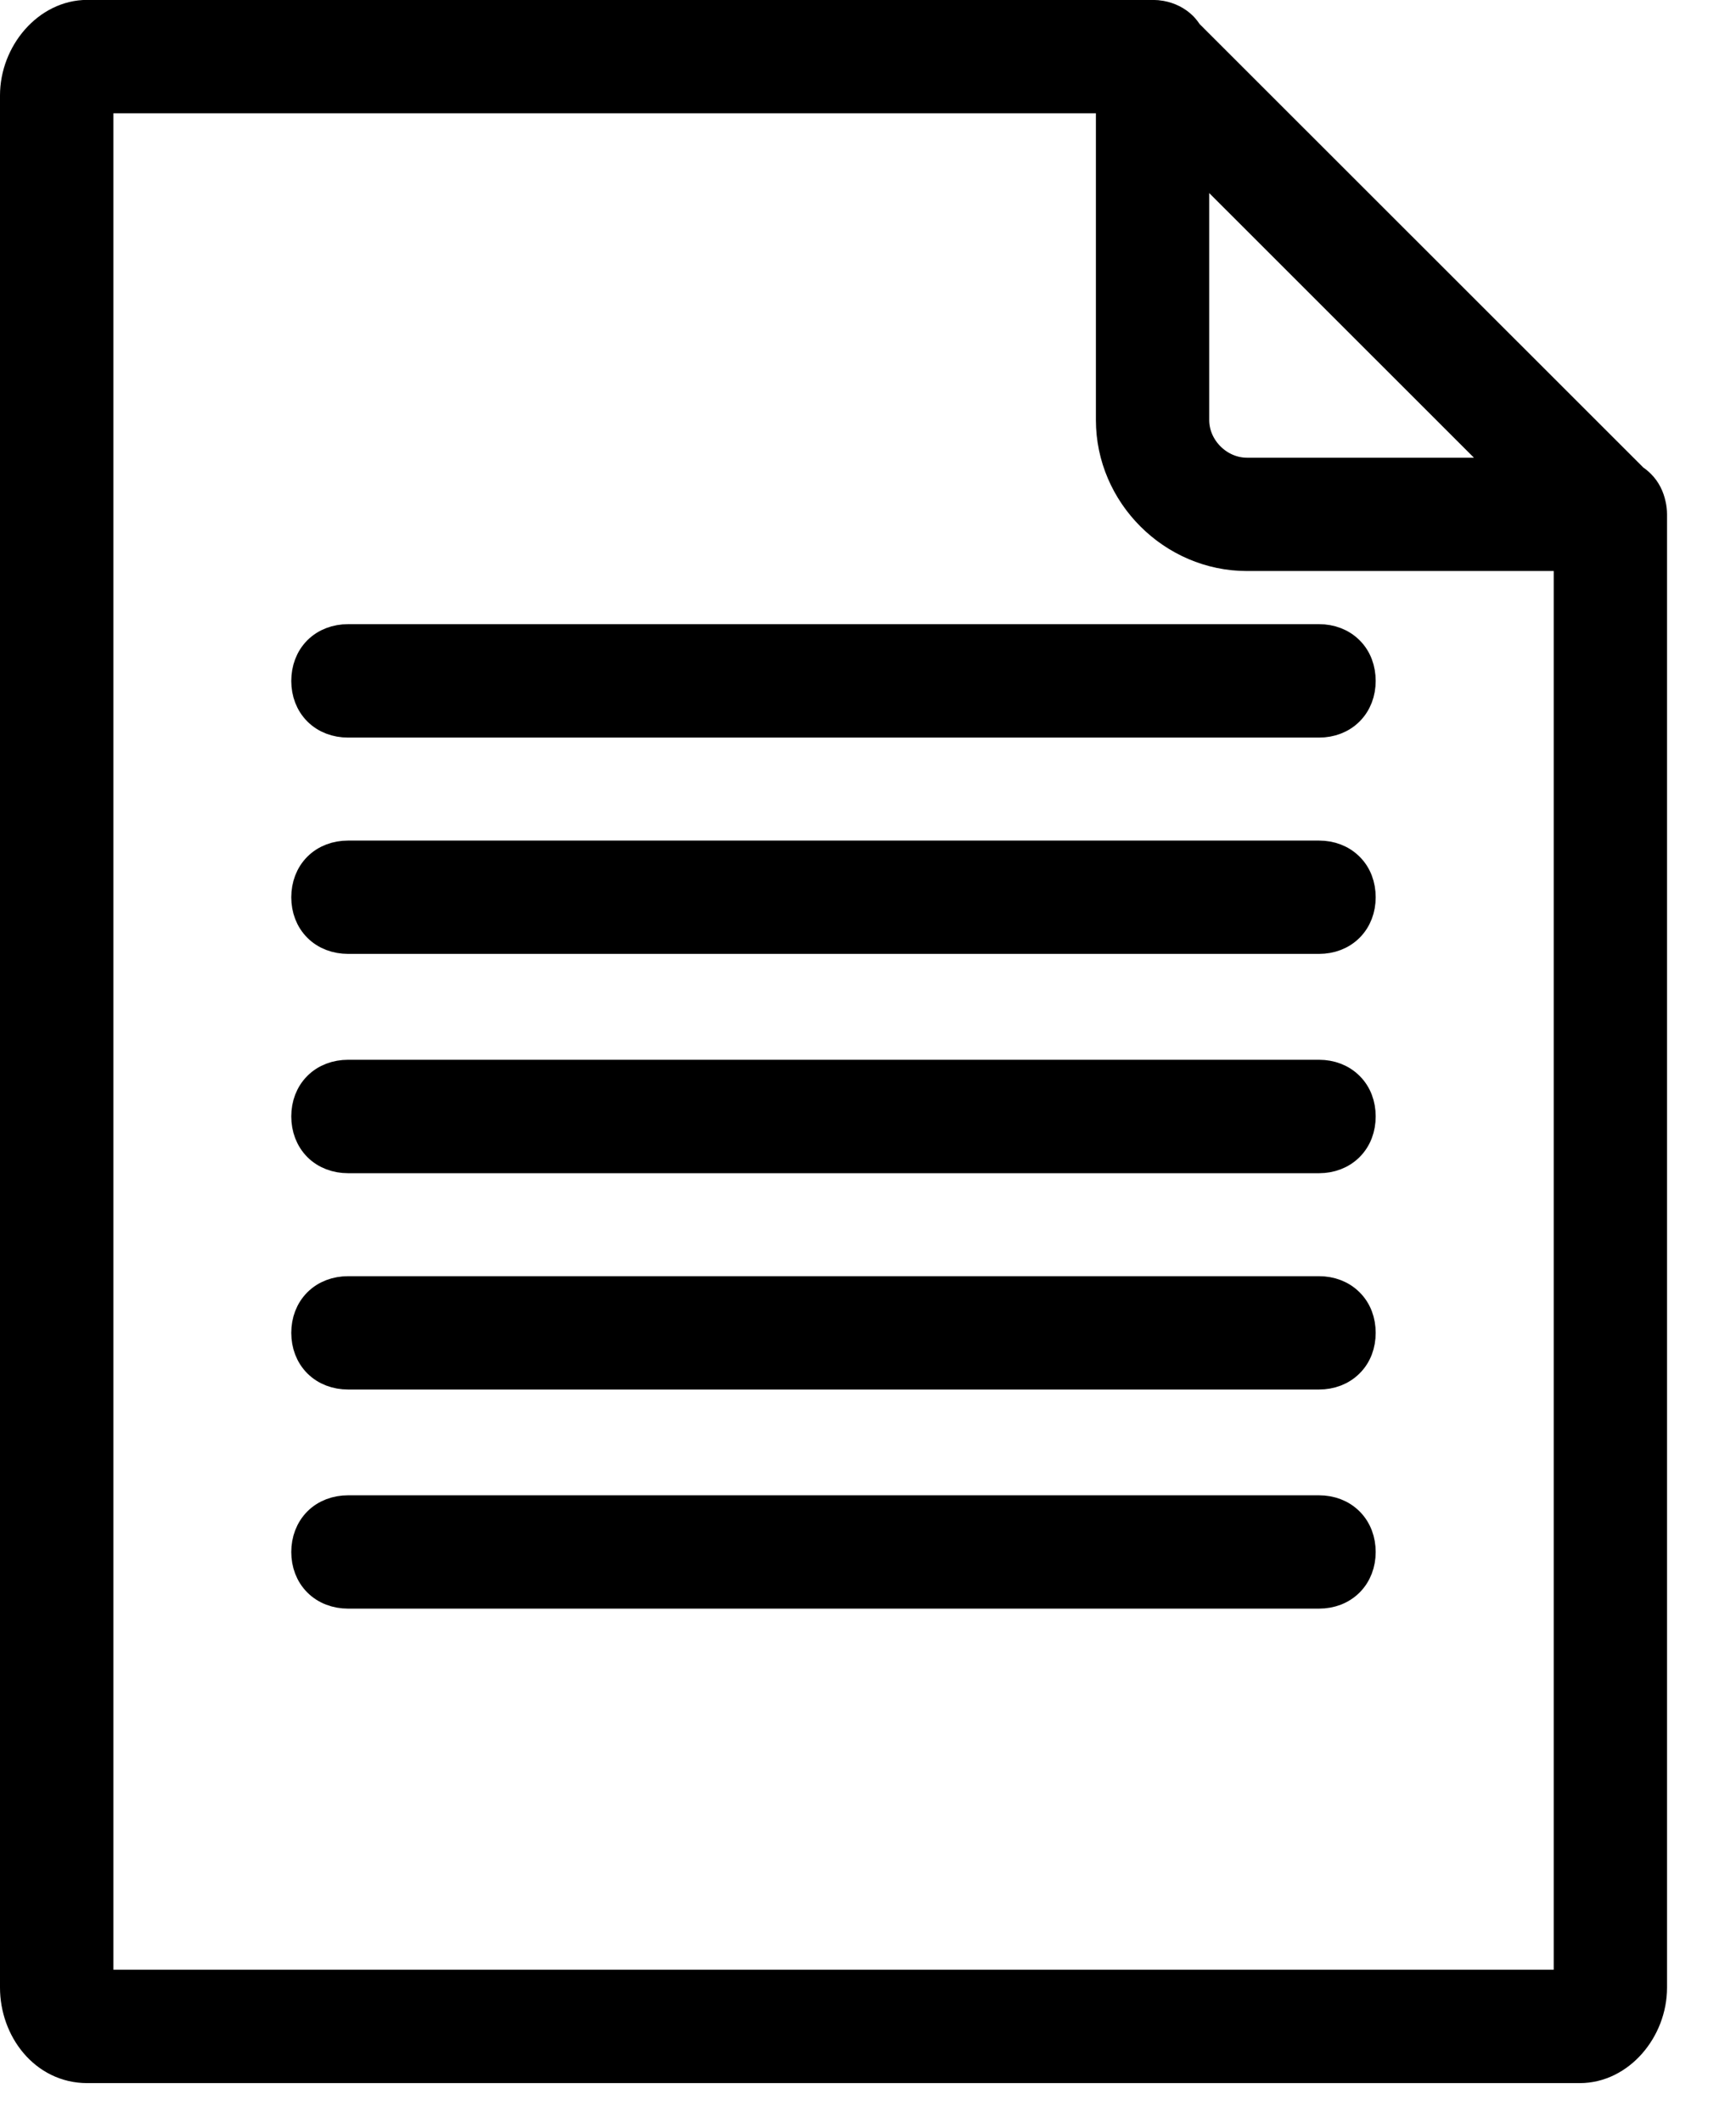 <svg width="18" height="22" viewBox="0 0 18 22" fill="none" xmlns="http://www.w3.org/2000/svg">
<path d="M11.95 0.149C11.981 0.149 12.011 0.152 12.039 0.157C12.125 0.173 12.203 0.211 12.265 0.272C12.286 0.294 12.305 0.318 12.32 0.343L16.944 4.965C16.968 4.98 16.991 4.999 17.012 5.02C17.07 5.078 17.106 5.151 17.123 5.231C17.131 5.265 17.135 5.299 17.135 5.334V20.609C17.135 21.049 16.797 21.45 16.381 21.45H0.904C0.456 21.45 0.15 21.044 0.15 20.609V0.99C0.15 0.551 0.489 0.149 0.904 0.149H11.95ZM1.026 20.574H16.26V5.771H12.929C12.156 5.771 11.513 5.129 11.513 4.356V1.025H1.026V20.574ZM13.677 15.655C13.797 15.655 13.909 15.696 13.991 15.778C14.074 15.861 14.114 15.973 14.114 16.093C14.114 16.213 14.073 16.325 13.991 16.407C13.909 16.489 13.797 16.53 13.677 16.53H3.609C3.488 16.53 3.375 16.489 3.293 16.407C3.211 16.325 3.17 16.213 3.17 16.093C3.17 15.973 3.211 15.861 3.293 15.778C3.375 15.696 3.488 15.655 3.609 15.655H13.677ZM13.677 13.383C13.797 13.383 13.909 13.424 13.991 13.506C14.074 13.588 14.114 13.7 14.114 13.82C14.114 13.941 14.074 14.053 13.991 14.135C13.909 14.217 13.797 14.258 13.677 14.258H3.609C3.488 14.258 3.375 14.217 3.293 14.135C3.211 14.053 3.17 13.941 3.17 13.82C3.17 13.7 3.211 13.588 3.293 13.506C3.375 13.424 3.488 13.383 3.609 13.383H13.677ZM13.677 11.139C13.797 11.139 13.909 11.18 13.991 11.262C14.074 11.344 14.114 11.456 14.114 11.576C14.114 11.697 14.074 11.809 13.991 11.892C13.909 11.974 13.797 12.015 13.677 12.015H3.609C3.488 12.015 3.375 11.974 3.293 11.892C3.211 11.809 3.17 11.697 3.17 11.576C3.17 11.456 3.211 11.344 3.293 11.262C3.375 11.18 3.488 11.139 3.609 11.139H13.677ZM13.677 8.866C13.797 8.866 13.909 8.907 13.991 8.989C14.074 9.071 14.114 9.183 14.114 9.304C14.114 9.424 14.073 9.536 13.991 9.618C13.909 9.7 13.797 9.741 13.677 9.741H3.609C3.488 9.741 3.375 9.7 3.293 9.618C3.211 9.536 3.17 9.424 3.17 9.304C3.17 9.184 3.211 9.071 3.293 8.989C3.375 8.907 3.488 8.866 3.609 8.866H13.677ZM13.677 6.622C13.797 6.622 13.909 6.663 13.991 6.745C14.074 6.827 14.114 6.94 14.114 7.061C14.114 7.181 14.073 7.293 13.991 7.375C13.909 7.457 13.797 7.498 13.677 7.498H3.609C3.488 7.498 3.375 7.457 3.293 7.375C3.211 7.293 3.17 7.181 3.17 7.061C3.17 6.94 3.211 6.827 3.293 6.745C3.375 6.663 3.488 6.622 3.609 6.622H13.677ZM12.388 4.356C12.388 4.647 12.638 4.896 12.929 4.896H15.645L12.388 1.64V4.356Z" fill="black" stroke="black" stroke-width="0.3"/>
</svg>

